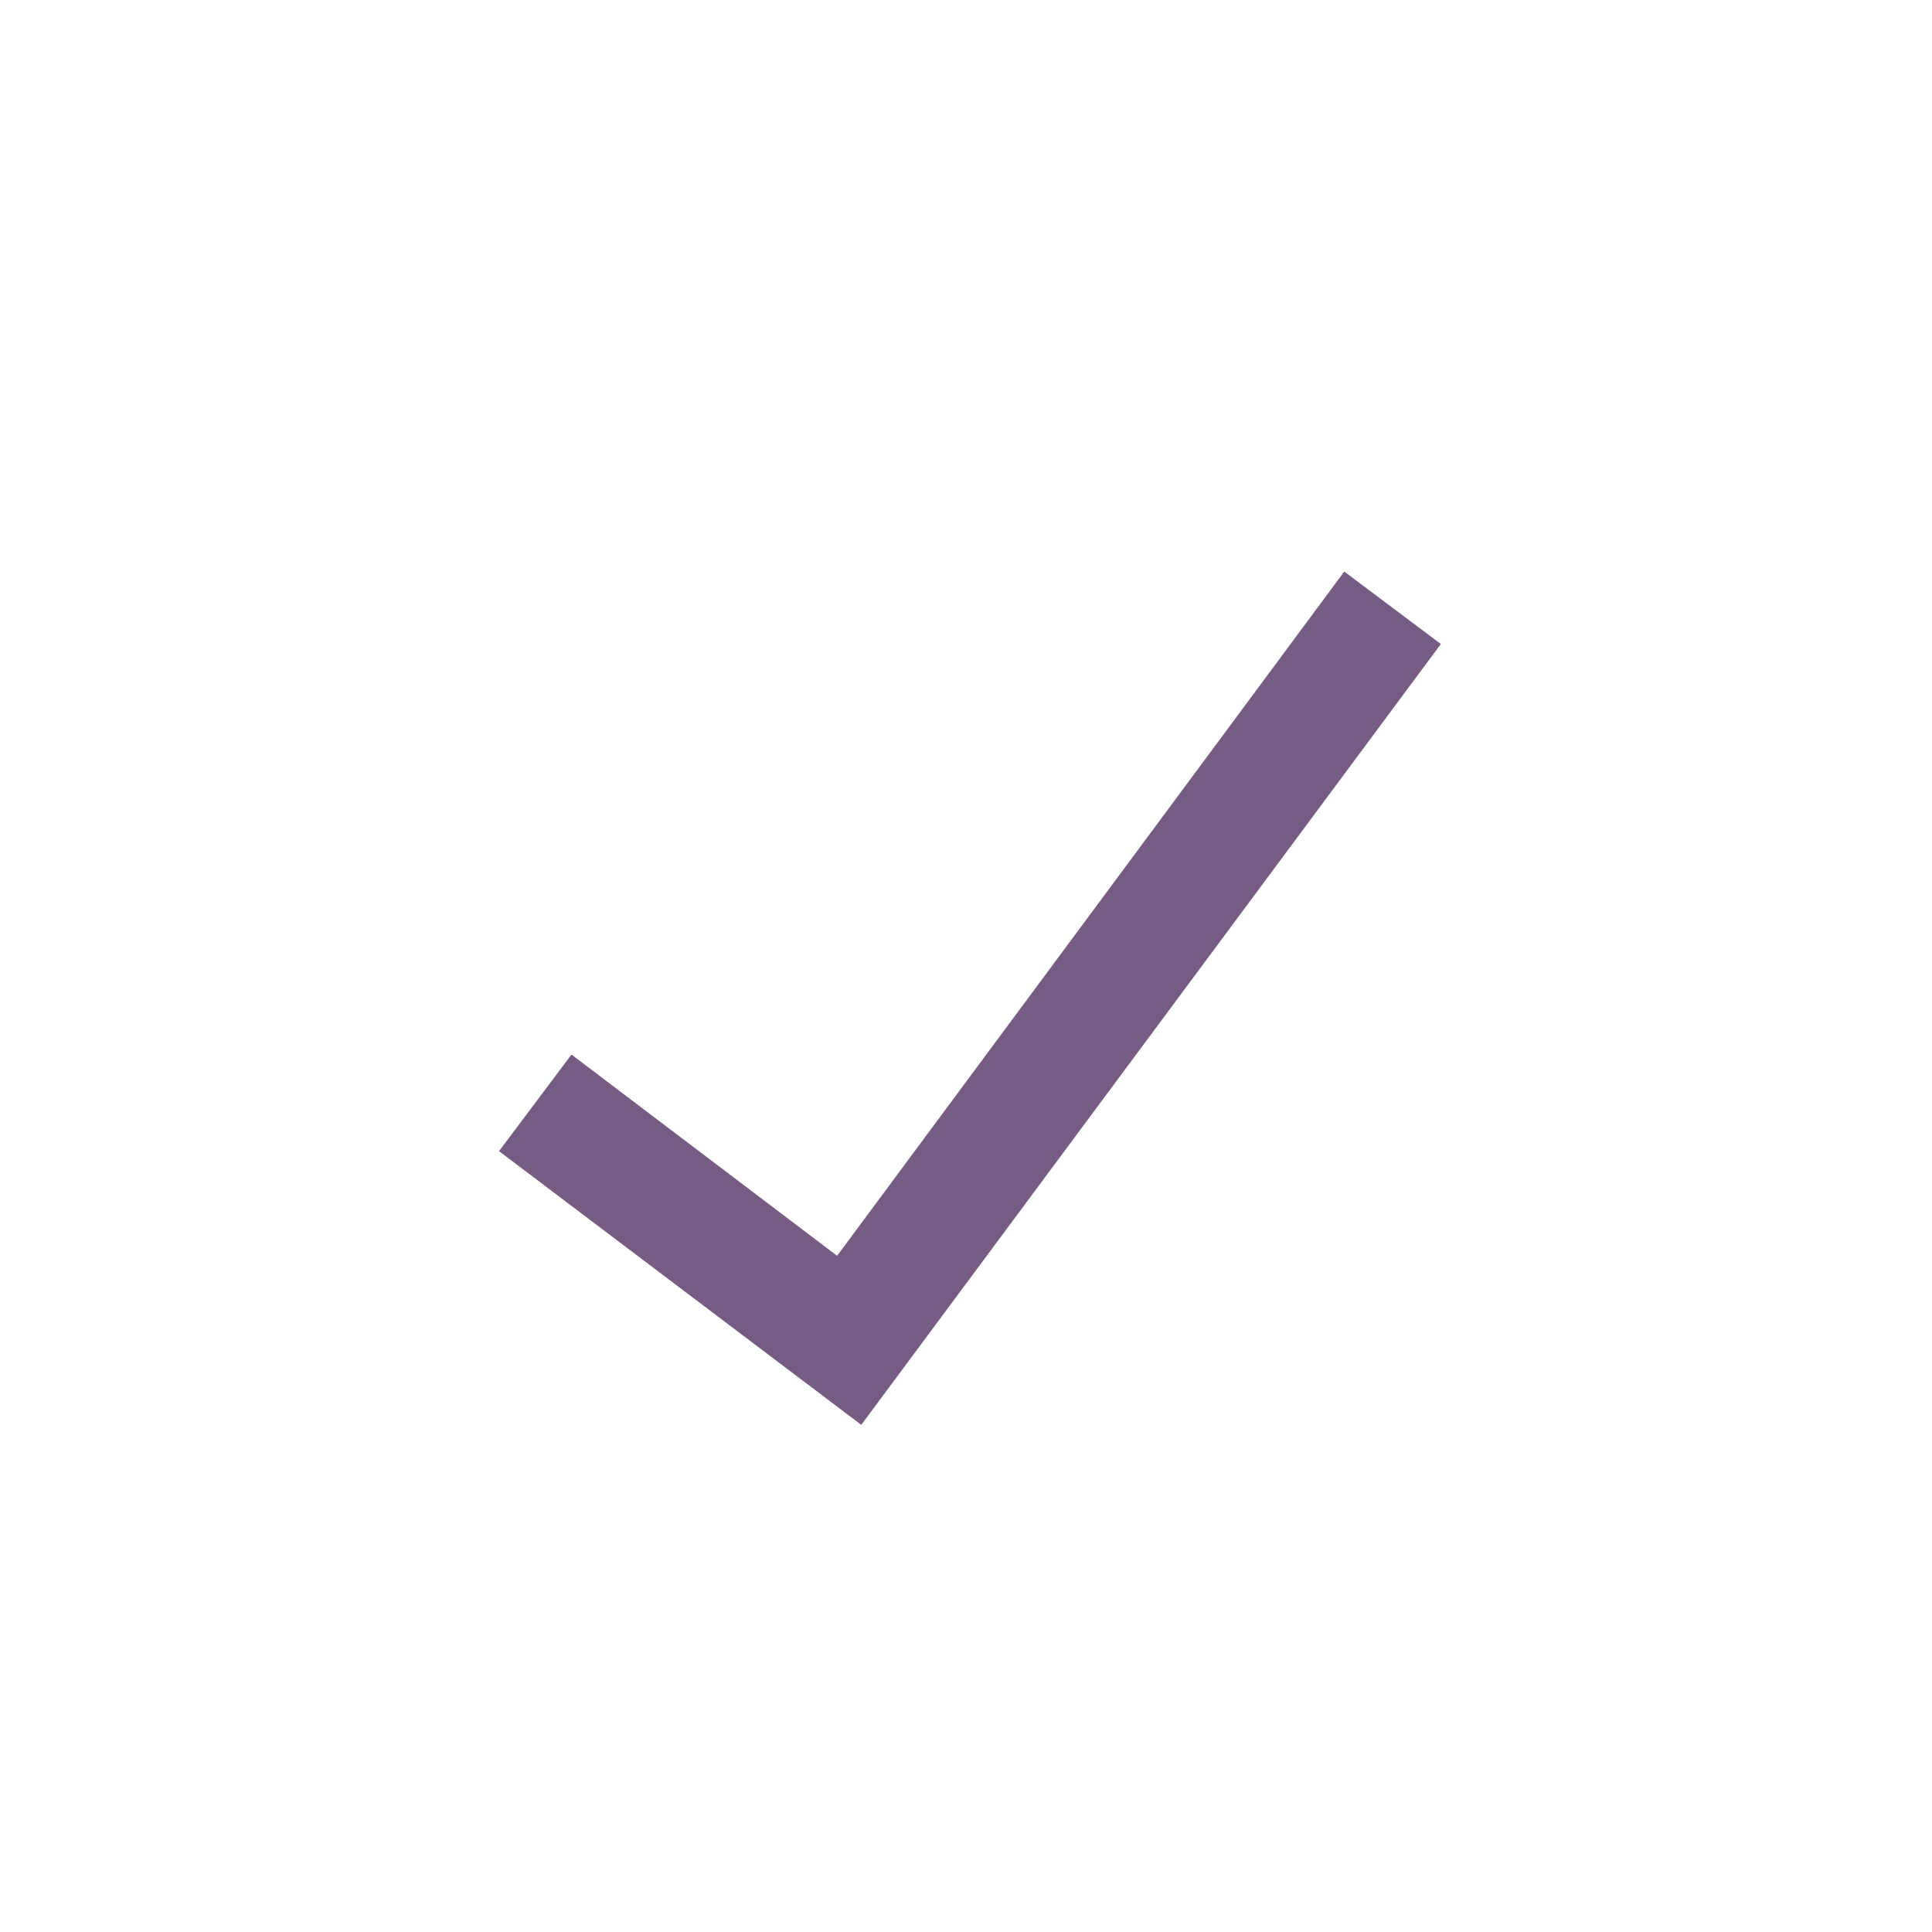 <svg width="24" height="24" viewBox="0 0 24 24" fill="none" xmlns="http://www.w3.org/2000/svg">
<path d="M16.699 7.1L10.399 15.6L7.099 13.1L6.199 14.3L10.699 17.7L17.899 8L16.699 7.1Z" fill="#765C83"/>
</svg>
